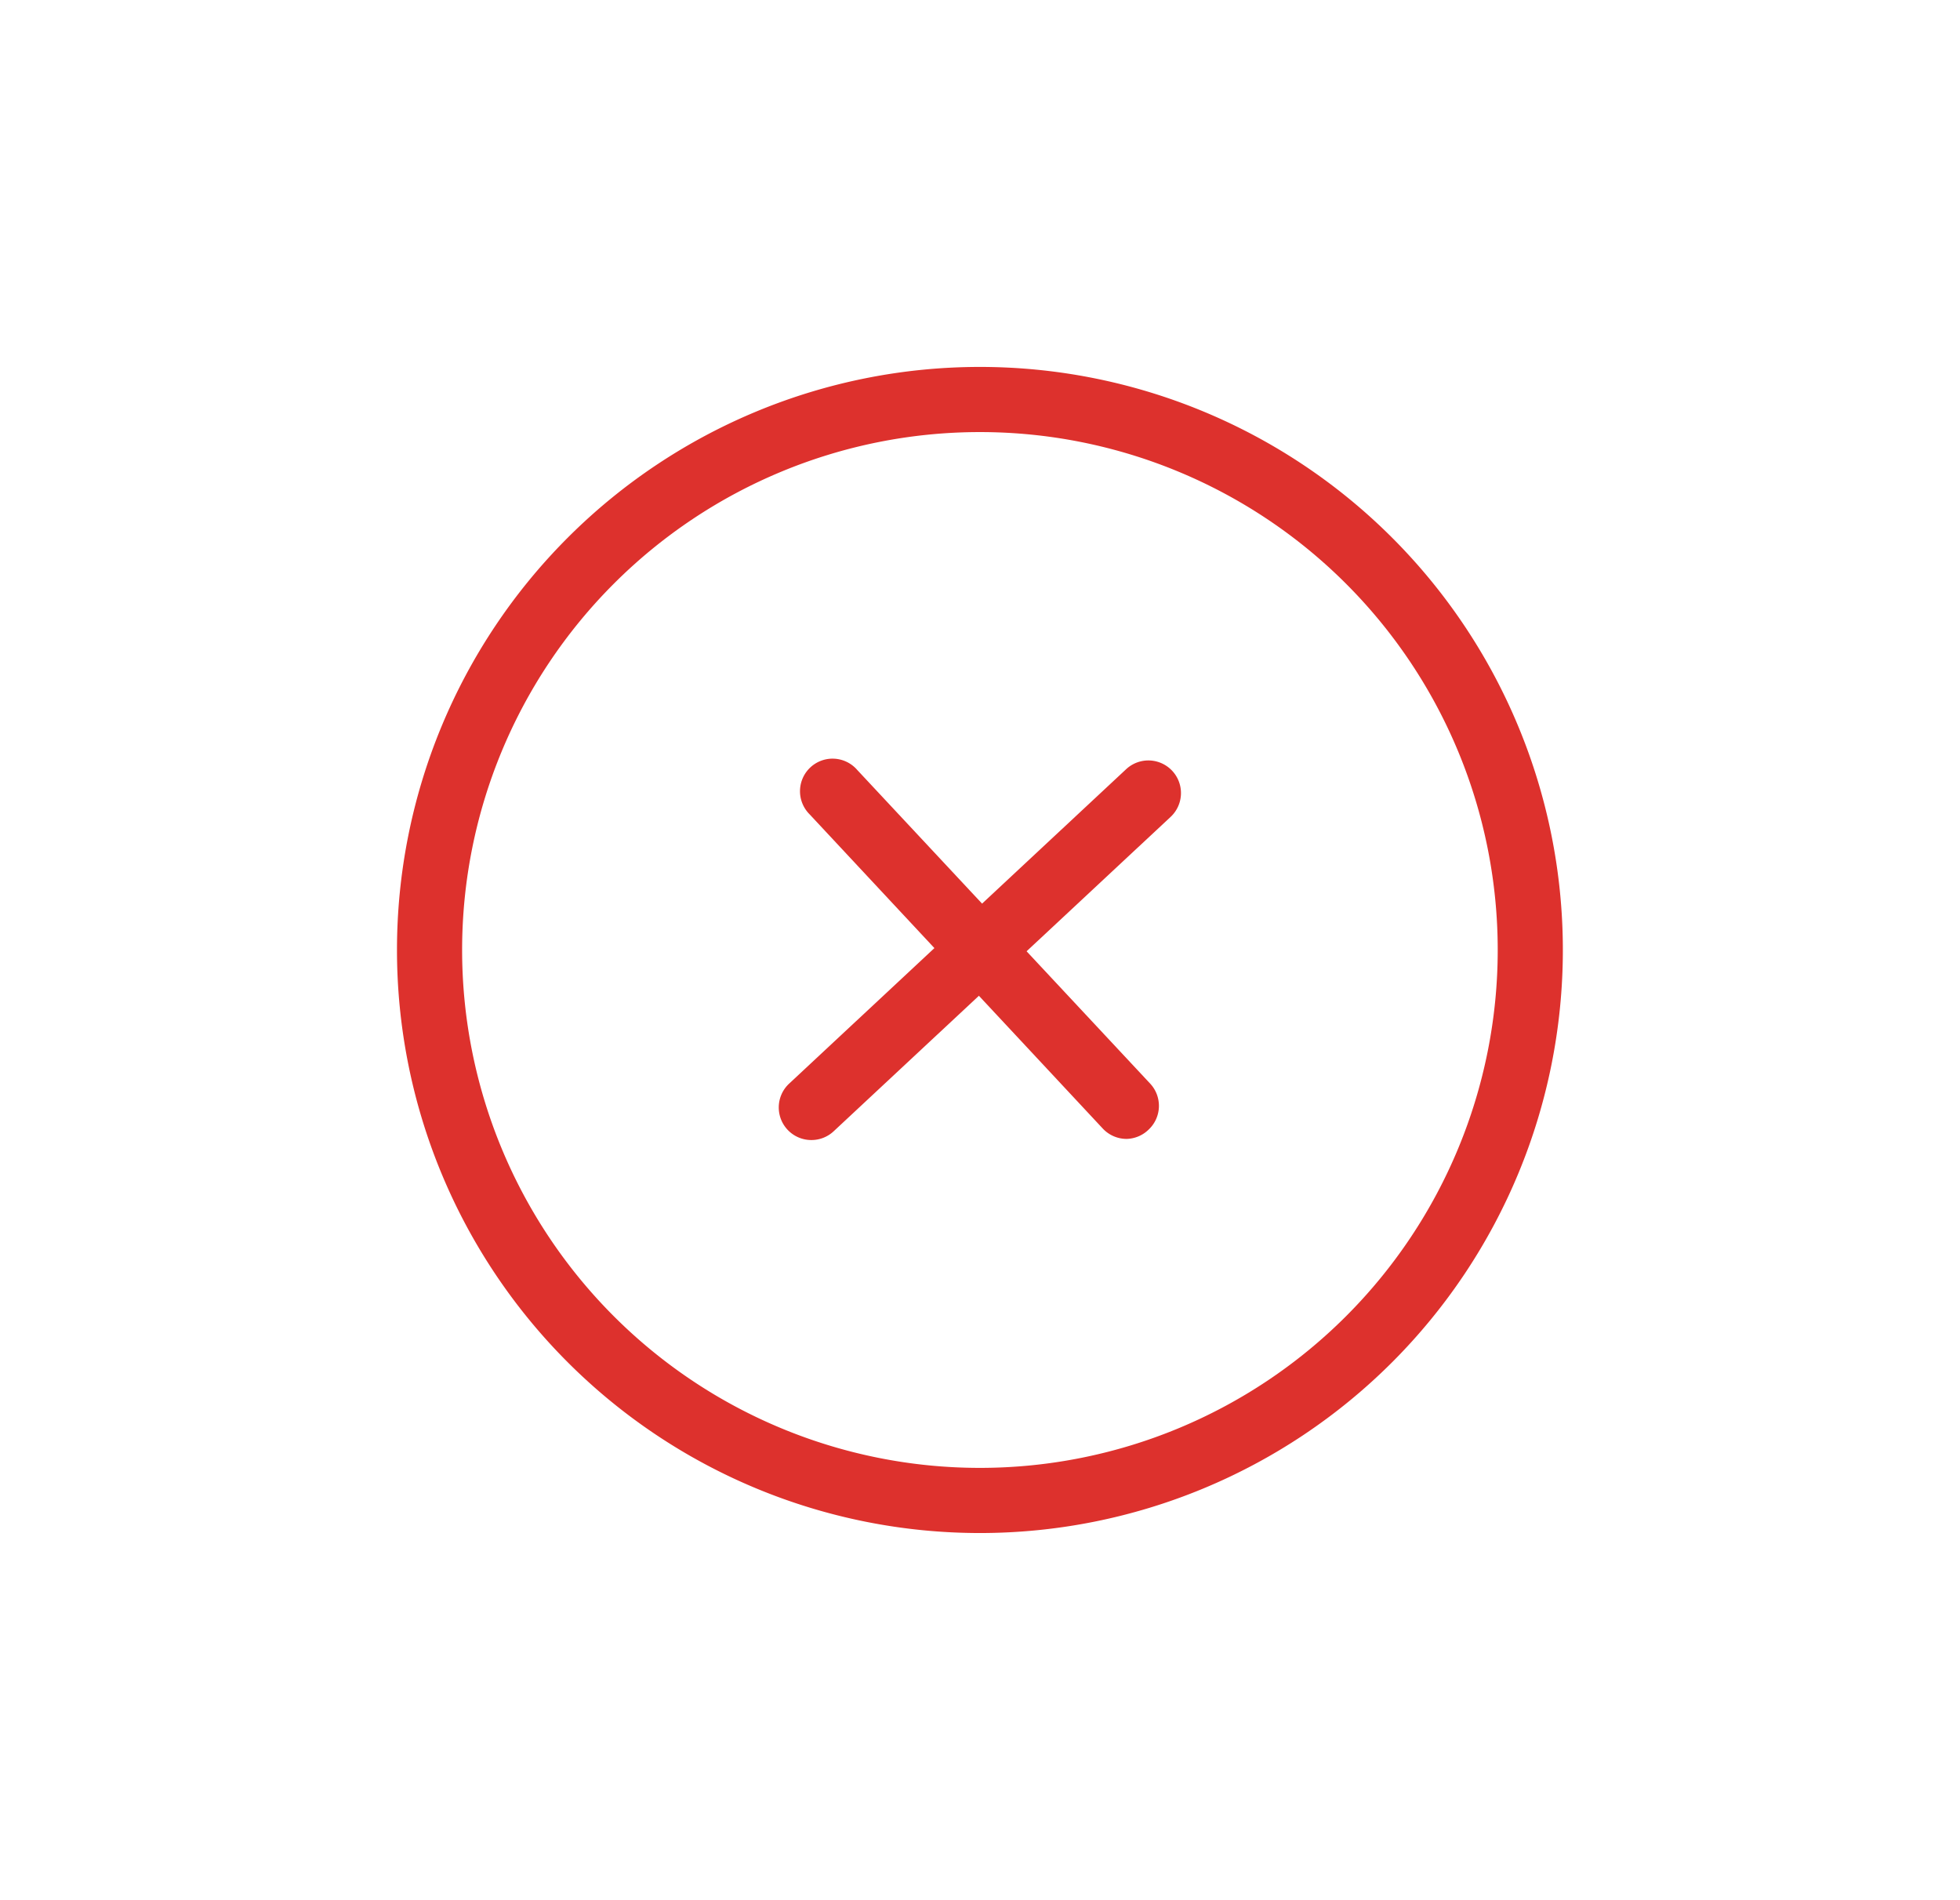 <svg id="Capa_1" data-name="Capa 1" xmlns="http://www.w3.org/2000/svg" viewBox="0 0 120.37 116.66"><defs><style>.cls-1{fill:#dd312d;}</style></defs><path class="cls-1" d="M60.18,94.13a35.8,35.8,0,1,0-35.8-35.8,35.8,35.8,0,0,0,35.8,35.8Zm0-67.6a31.8,31.8,0,1,1-31.8,31.8h0a31.8,31.8,0,0,1,31.8-31.8Z"/><path class="cls-1" d="M49.84,70a2,2,0,0,1-1.37-3.47l20.69-19.3a2,2,0,1,1,2.73,2.93L51.2,69.46A2,2,0,0,1,49.84,70Z"/><path class="cls-1" d="M69.19,69.93a2,2,0,0,1-1.46-.63L49.72,50a2,2,0,1,1,2.92-2.73l18,19.27a2,2,0,0,1-.1,2.82A2,2,0,0,1,69.19,69.93Z"/></svg>